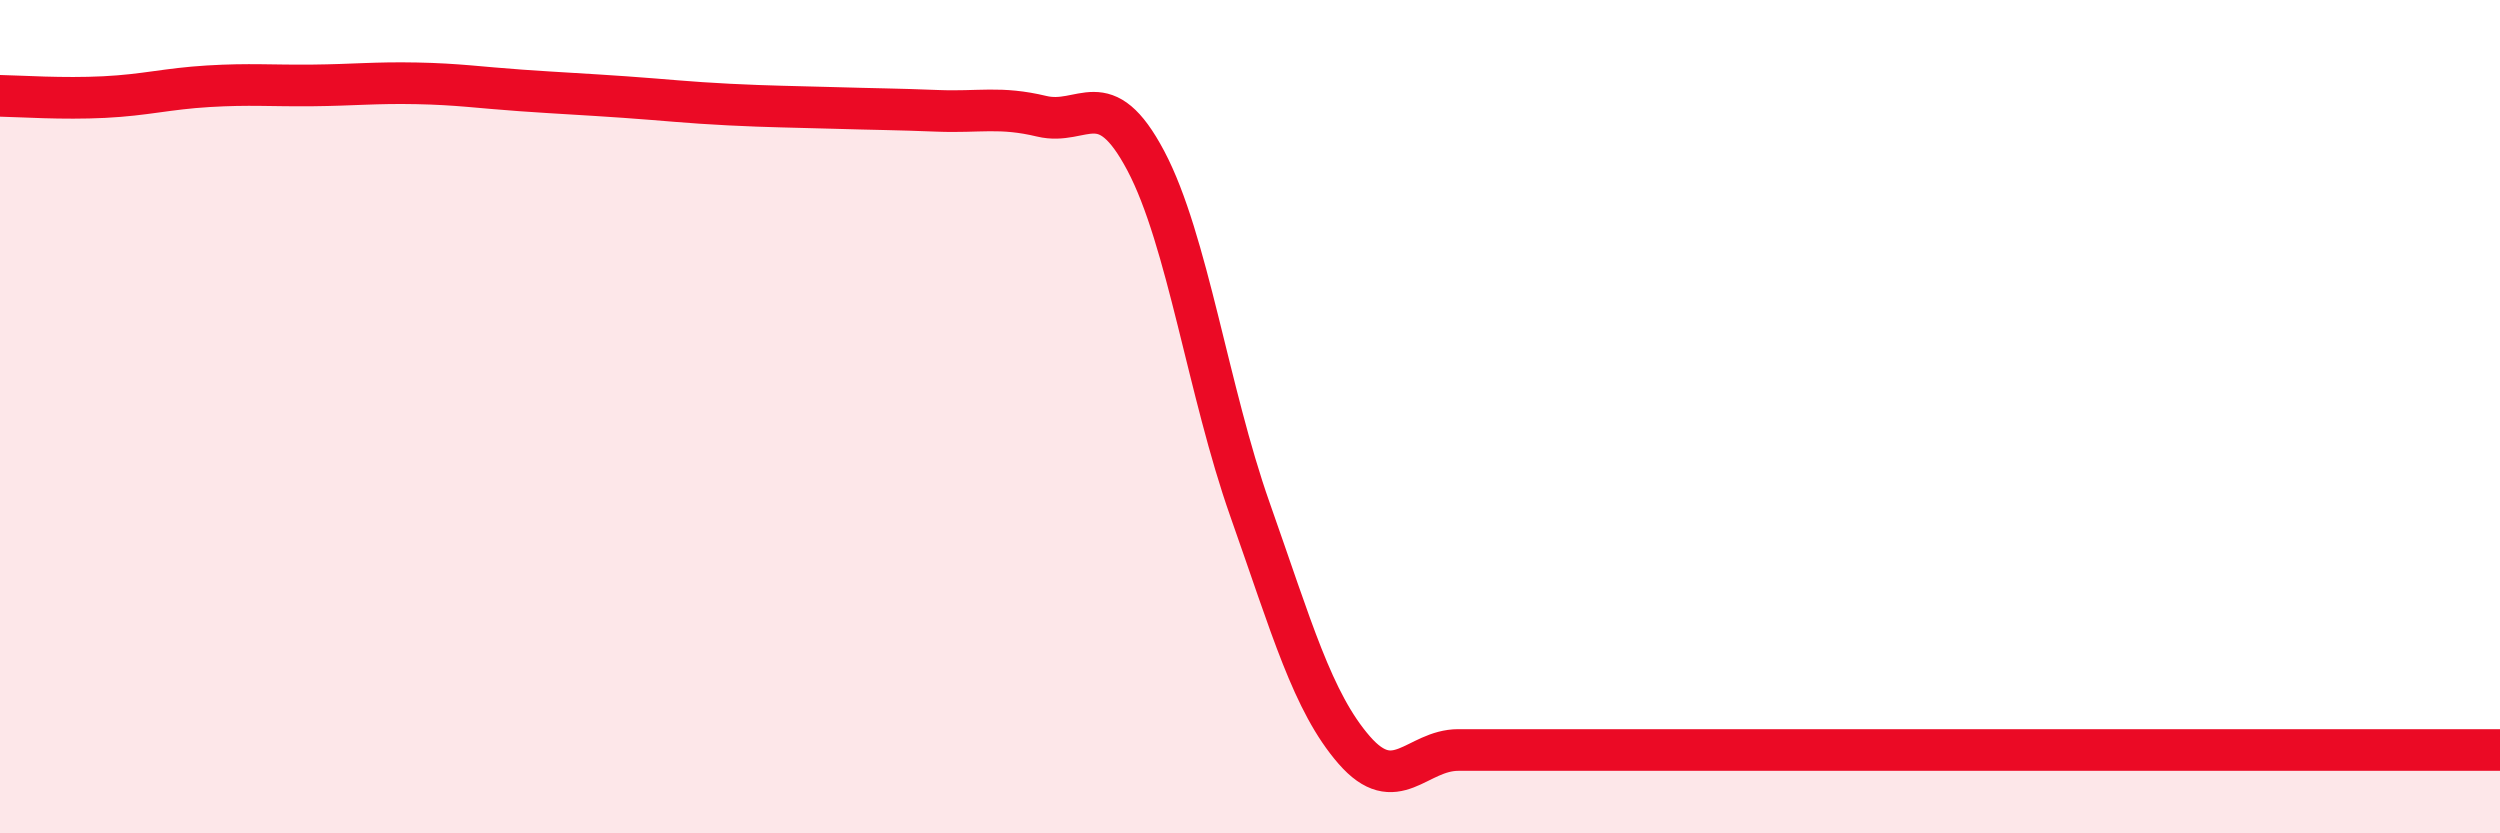
    <svg width="60" height="20" viewBox="0 0 60 20" xmlns="http://www.w3.org/2000/svg">
      <path
        d="M 0,2.3 C 0.5,2.31 1.5,2.38 2.5,2.33 C 3.5,2.28 4,2.13 5,2.07 C 6,2.01 6.5,2.06 7.5,2.05 C 8.5,2.04 9,1.98 10,2 C 11,2.02 11.5,2.1 12.5,2.17 C 13.5,2.24 14,2.26 15,2.33 C 16,2.4 16.5,2.46 17.5,2.51 C 18.5,2.56 19,2.56 20,2.59 C 21,2.62 21.5,2.62 22.5,2.66 C 23.5,2.7 24,2.55 25,2.79 C 26,3.03 26.5,1.97 27.5,3.86 C 28.5,5.75 29,9.4 30,12.23 C 31,15.06 31.5,16.85 32.5,18 C 33.5,19.15 34,18 35,18 C 36,18 36.5,18 37.5,18 C 38.5,18 39,18 40,18 C 41,18 41.5,18 42.5,18 C 43.5,18 44,18 45,18 C 46,18 46.5,18 47.5,18 C 48.5,18 49,18 50,18 C 51,18 51.5,18 52.5,18 C 53.5,18 53.5,18 55,18 C 56.5,18 59,18 60,18L60 20L0 20Z"
        fill="#EB0A25"
        opacity="0.1"
        stroke-linecap="round"
        stroke-linejoin="round"
      />
      <path
        d="M 0,2.3 C 0.5,2.31 1.5,2.38 2.5,2.33 C 3.5,2.28 4,2.13 5,2.07 C 6,2.01 6.5,2.06 7.5,2.05 C 8.5,2.04 9,1.98 10,2 C 11,2.02 11.5,2.1 12.5,2.17 C 13.5,2.24 14,2.26 15,2.33 C 16,2.4 16.5,2.46 17.5,2.51 C 18.5,2.56 19,2.56 20,2.59 C 21,2.62 21.5,2.62 22.5,2.66 C 23.5,2.7 24,2.55 25,2.79 C 26,3.03 26.5,1.97 27.5,3.86 C 28.5,5.75 29,9.4 30,12.23 C 31,15.06 31.5,16.85 32.5,18 C 33.5,19.15 34,18 35,18 C 36,18 36.5,18 37.5,18 C 38.5,18 39,18 40,18 C 41,18 41.5,18 42.5,18 C 43.5,18 44,18 45,18 C 46,18 46.5,18 47.5,18 C 48.5,18 49,18 50,18 C 51,18 51.5,18 52.5,18 C 53.5,18 53.5,18 55,18 C 56.5,18 59,18 60,18"
        stroke="#EB0A25"
        stroke-width="1"
        fill="none"
        stroke-linecap="round"
        stroke-linejoin="round"
      />
    </svg>
  